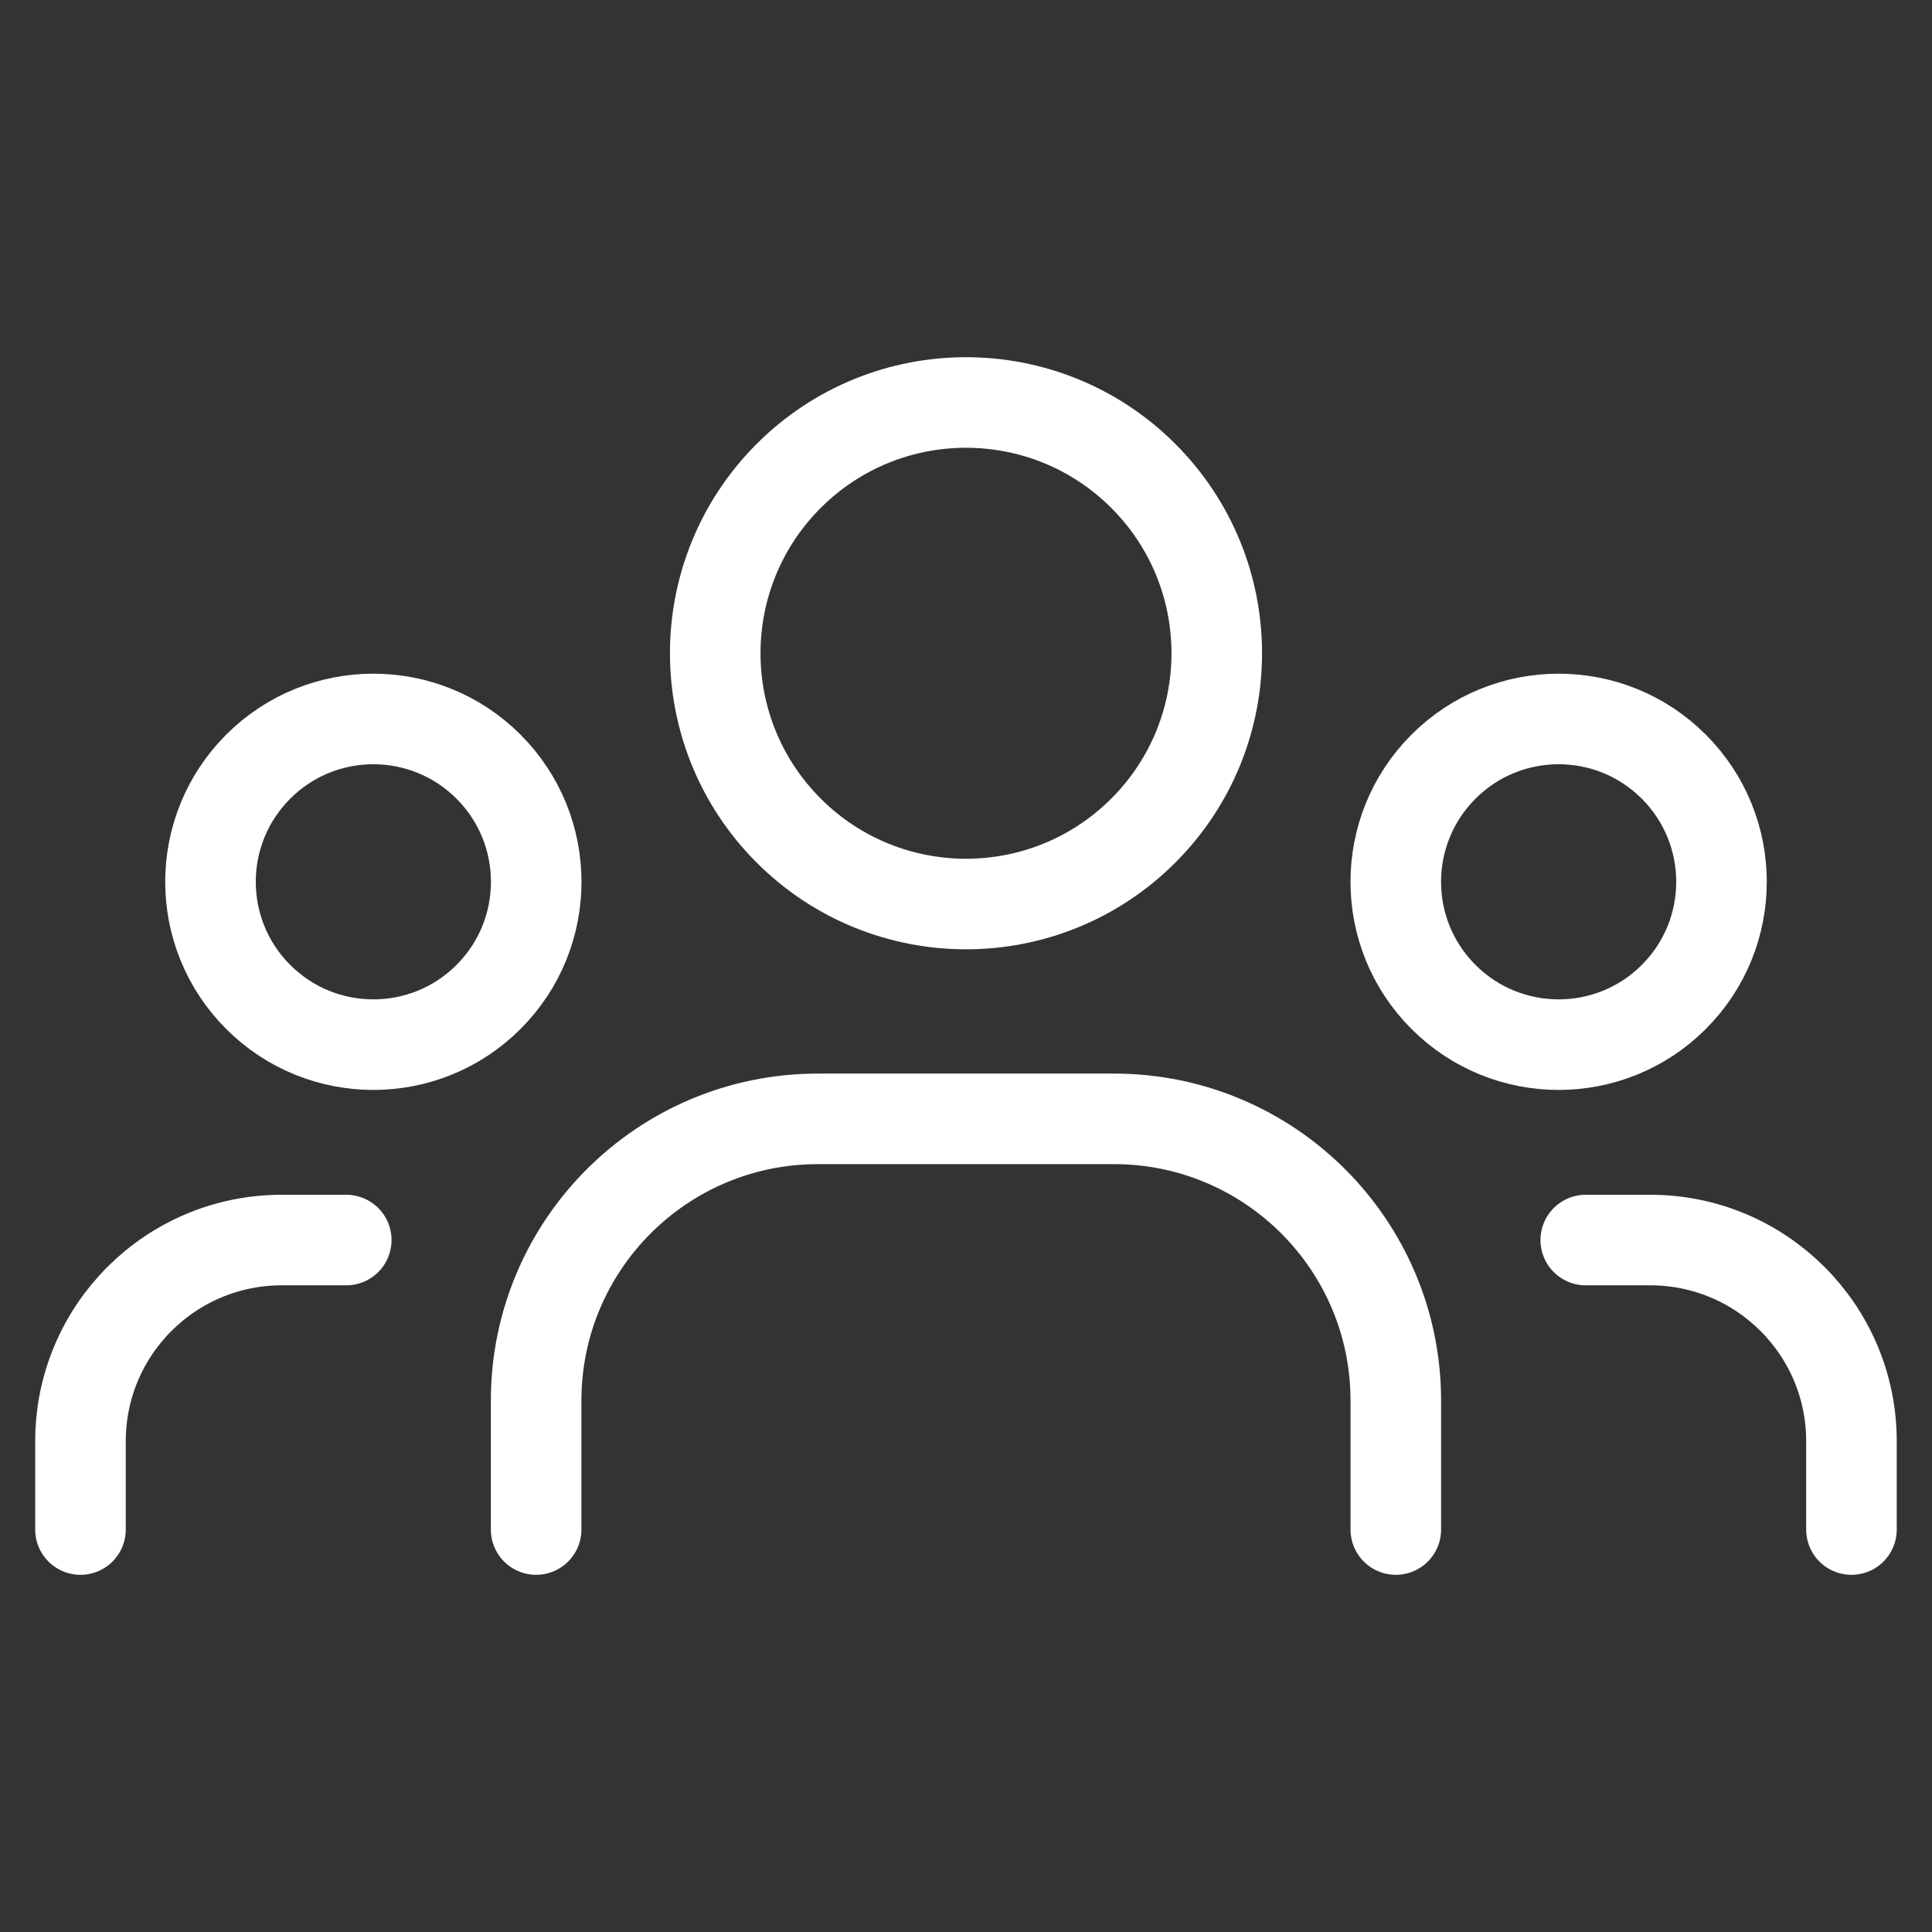 <?xml version="1.0" encoding="UTF-8"?> <svg xmlns="http://www.w3.org/2000/svg" width="32" height="32" viewBox="0 0 32 32" fill="none"><rect x="0" y="0" width="32" height="32" fill="#333333" stroke="none"/><path d="M27.723 12.698C28.777 13.752 28.777 15.46 27.723 16.513C26.67 17.566 24.962 17.566 23.909 16.513C22.855 15.46 22.855 13.752 23.909 12.698C24.962 11.645 26.67 11.645 27.723 12.698" stroke="white" stroke-width="1.5" stroke-linecap="round" stroke-linejoin="round"></path><path d="M18.937 7.883C20.559 9.505 20.559 12.135 18.937 13.757C17.315 15.379 14.685 15.379 13.063 13.757C11.441 12.135 11.441 9.505 13.063 7.883C14.685 6.261 17.315 6.261 18.937 7.883" stroke="white" stroke-width="1.5" stroke-linecap="round" stroke-linejoin="round"></path><path d="M8.091 12.698C9.145 13.752 9.145 15.46 8.091 16.513C7.038 17.566 5.33 17.566 4.277 16.513C3.223 15.46 3.223 13.752 4.277 12.698C5.33 11.645 7.038 11.645 8.091 12.698" stroke="white" stroke-width="1.5" stroke-linecap="round" stroke-linejoin="round"></path><path d="M30.666 25.334V23.872C30.666 22.031 29.174 20.539 27.333 20.539H26.265" stroke="white" stroke-width="1.5" stroke-linecap="round" stroke-linejoin="round"></path><path d="M1.333 25.334V23.872C1.333 22.031 2.825 20.539 4.667 20.539H5.735" stroke="white" stroke-width="1.5" stroke-linecap="round" stroke-linejoin="round"></path><path d="M23.119 25.334V23.199C23.119 20.622 21.029 18.532 18.452 18.532H13.546C10.969 18.532 8.88 20.622 8.88 23.199V25.334" stroke="white" stroke-width="1.5" stroke-linecap="round" stroke-linejoin="round"></path></svg> 